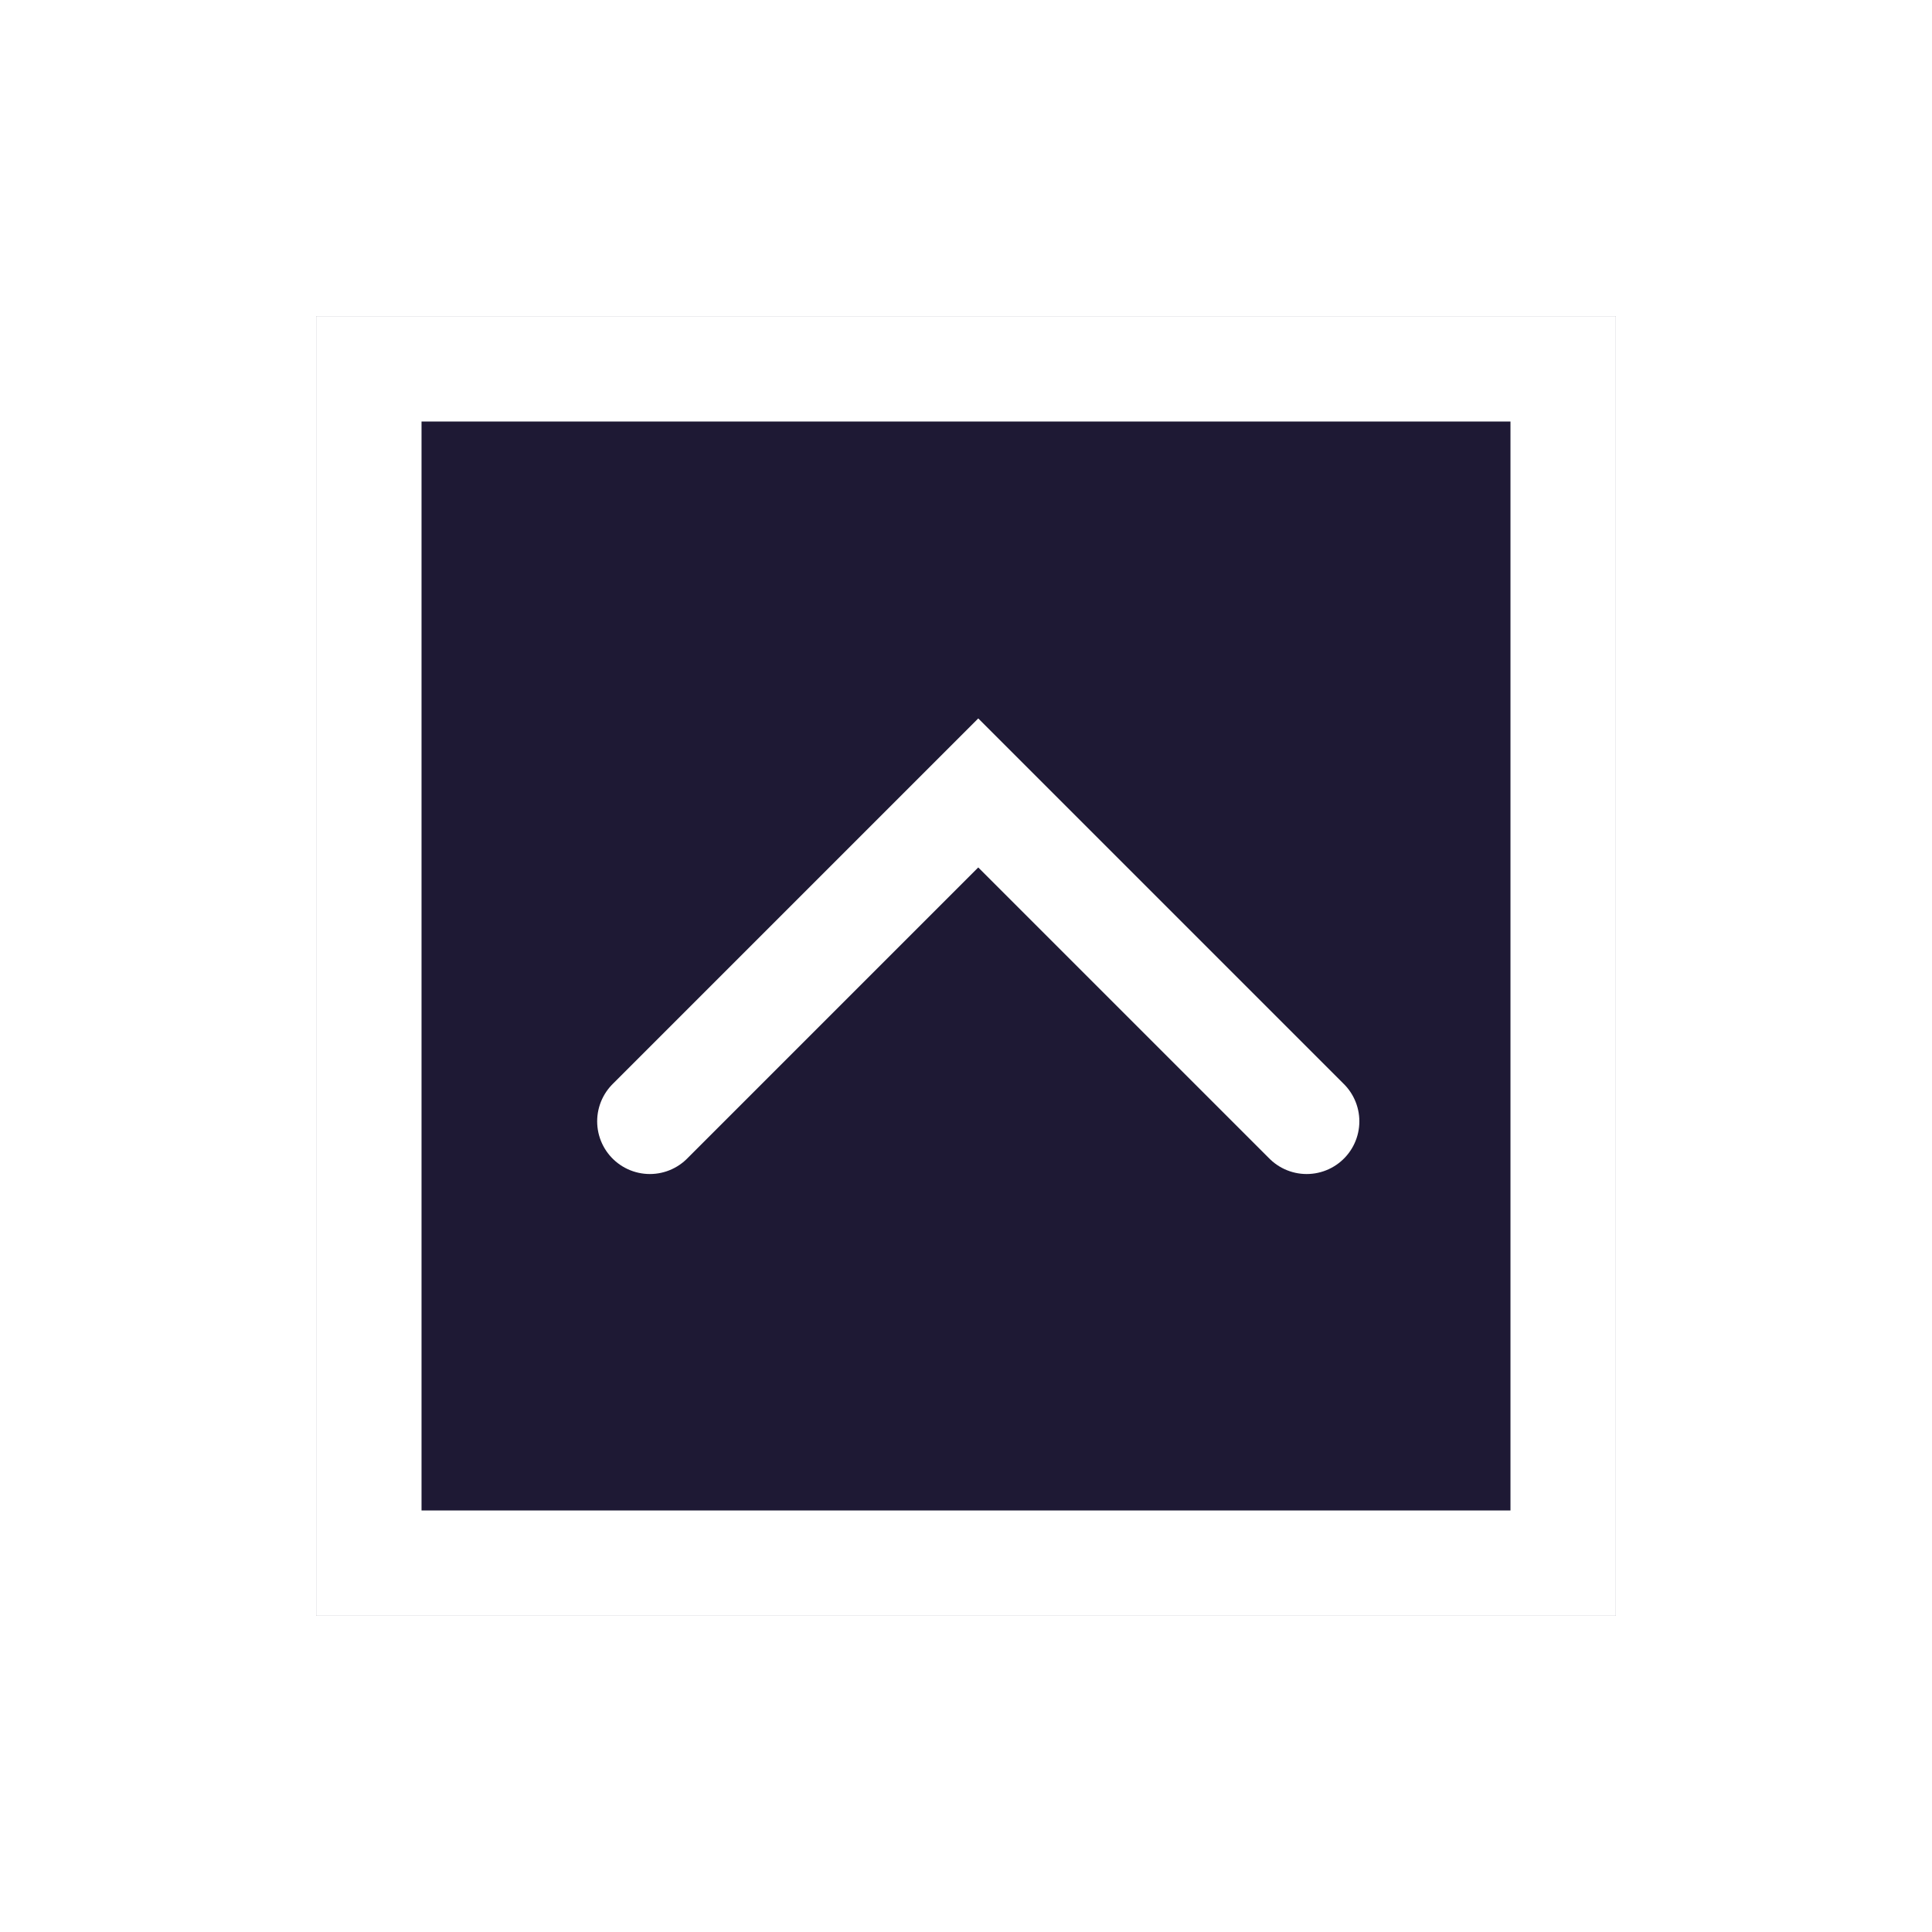 <svg xmlns="http://www.w3.org/2000/svg" xmlns:xlink="http://www.w3.org/1999/xlink" width="55" height="55" viewBox="0 0 55 55">
  <defs>
    <filter id="Rectángulo_95" x="0" y="0" width="55" height="55" filterUnits="userSpaceOnUse">
      <feOffset dy="3" input="SourceAlpha"/>
      <feGaussianBlur stdDeviation="3" result="blur"/>
      <feFlood flood-opacity="0.161"/>
      <feComposite operator="in" in2="blur"/>
      <feComposite in="SourceGraphic"/>
    </filter>
    <filter id="Trazado_553" x="7.381" y="11.448" width="40.942" height="31.592" filterUnits="userSpaceOnUse">
      <feOffset dy="3" input="SourceAlpha"/>
      <feGaussianBlur stdDeviation="3" result="blur-2"/>
      <feFlood flood-opacity="0.161"/>
      <feComposite operator="in" in2="blur-2"/>
      <feComposite in="SourceGraphic"/>
    </filter>
  </defs>
  <g id="Grupo_168" data-name="Grupo 168" transform="translate(-1 -615)">
    <g transform="matrix(1, 0, 0, 1, 1, 615)" filter="url(#Rectángulo_95)">
      <g id="Rectángulo_95-2" data-name="Rectángulo 95" transform="translate(9 6)" fill="#1E1934" stroke="#fff" stroke-width="3">
        <rect width="37" height="37" stroke="none"/>
        <rect x="1.5" y="1.5" width="34" height="34" fill="none"/>
      </g>
    </g>
    <g transform="matrix(1, 0, 0, 1, 1, 615)" filter="url(#Trazado_553)">
      <path id="Trazado_553-2" data-name="Trazado 553" d="M1305,636.362l9.349-9.349,9.349,9.349" transform="translate(-1286.5 -607.44)" fill="none" stroke="#fff" stroke-linecap="round" stroke-width="3"/>
    </g>
  </g>
</svg>
